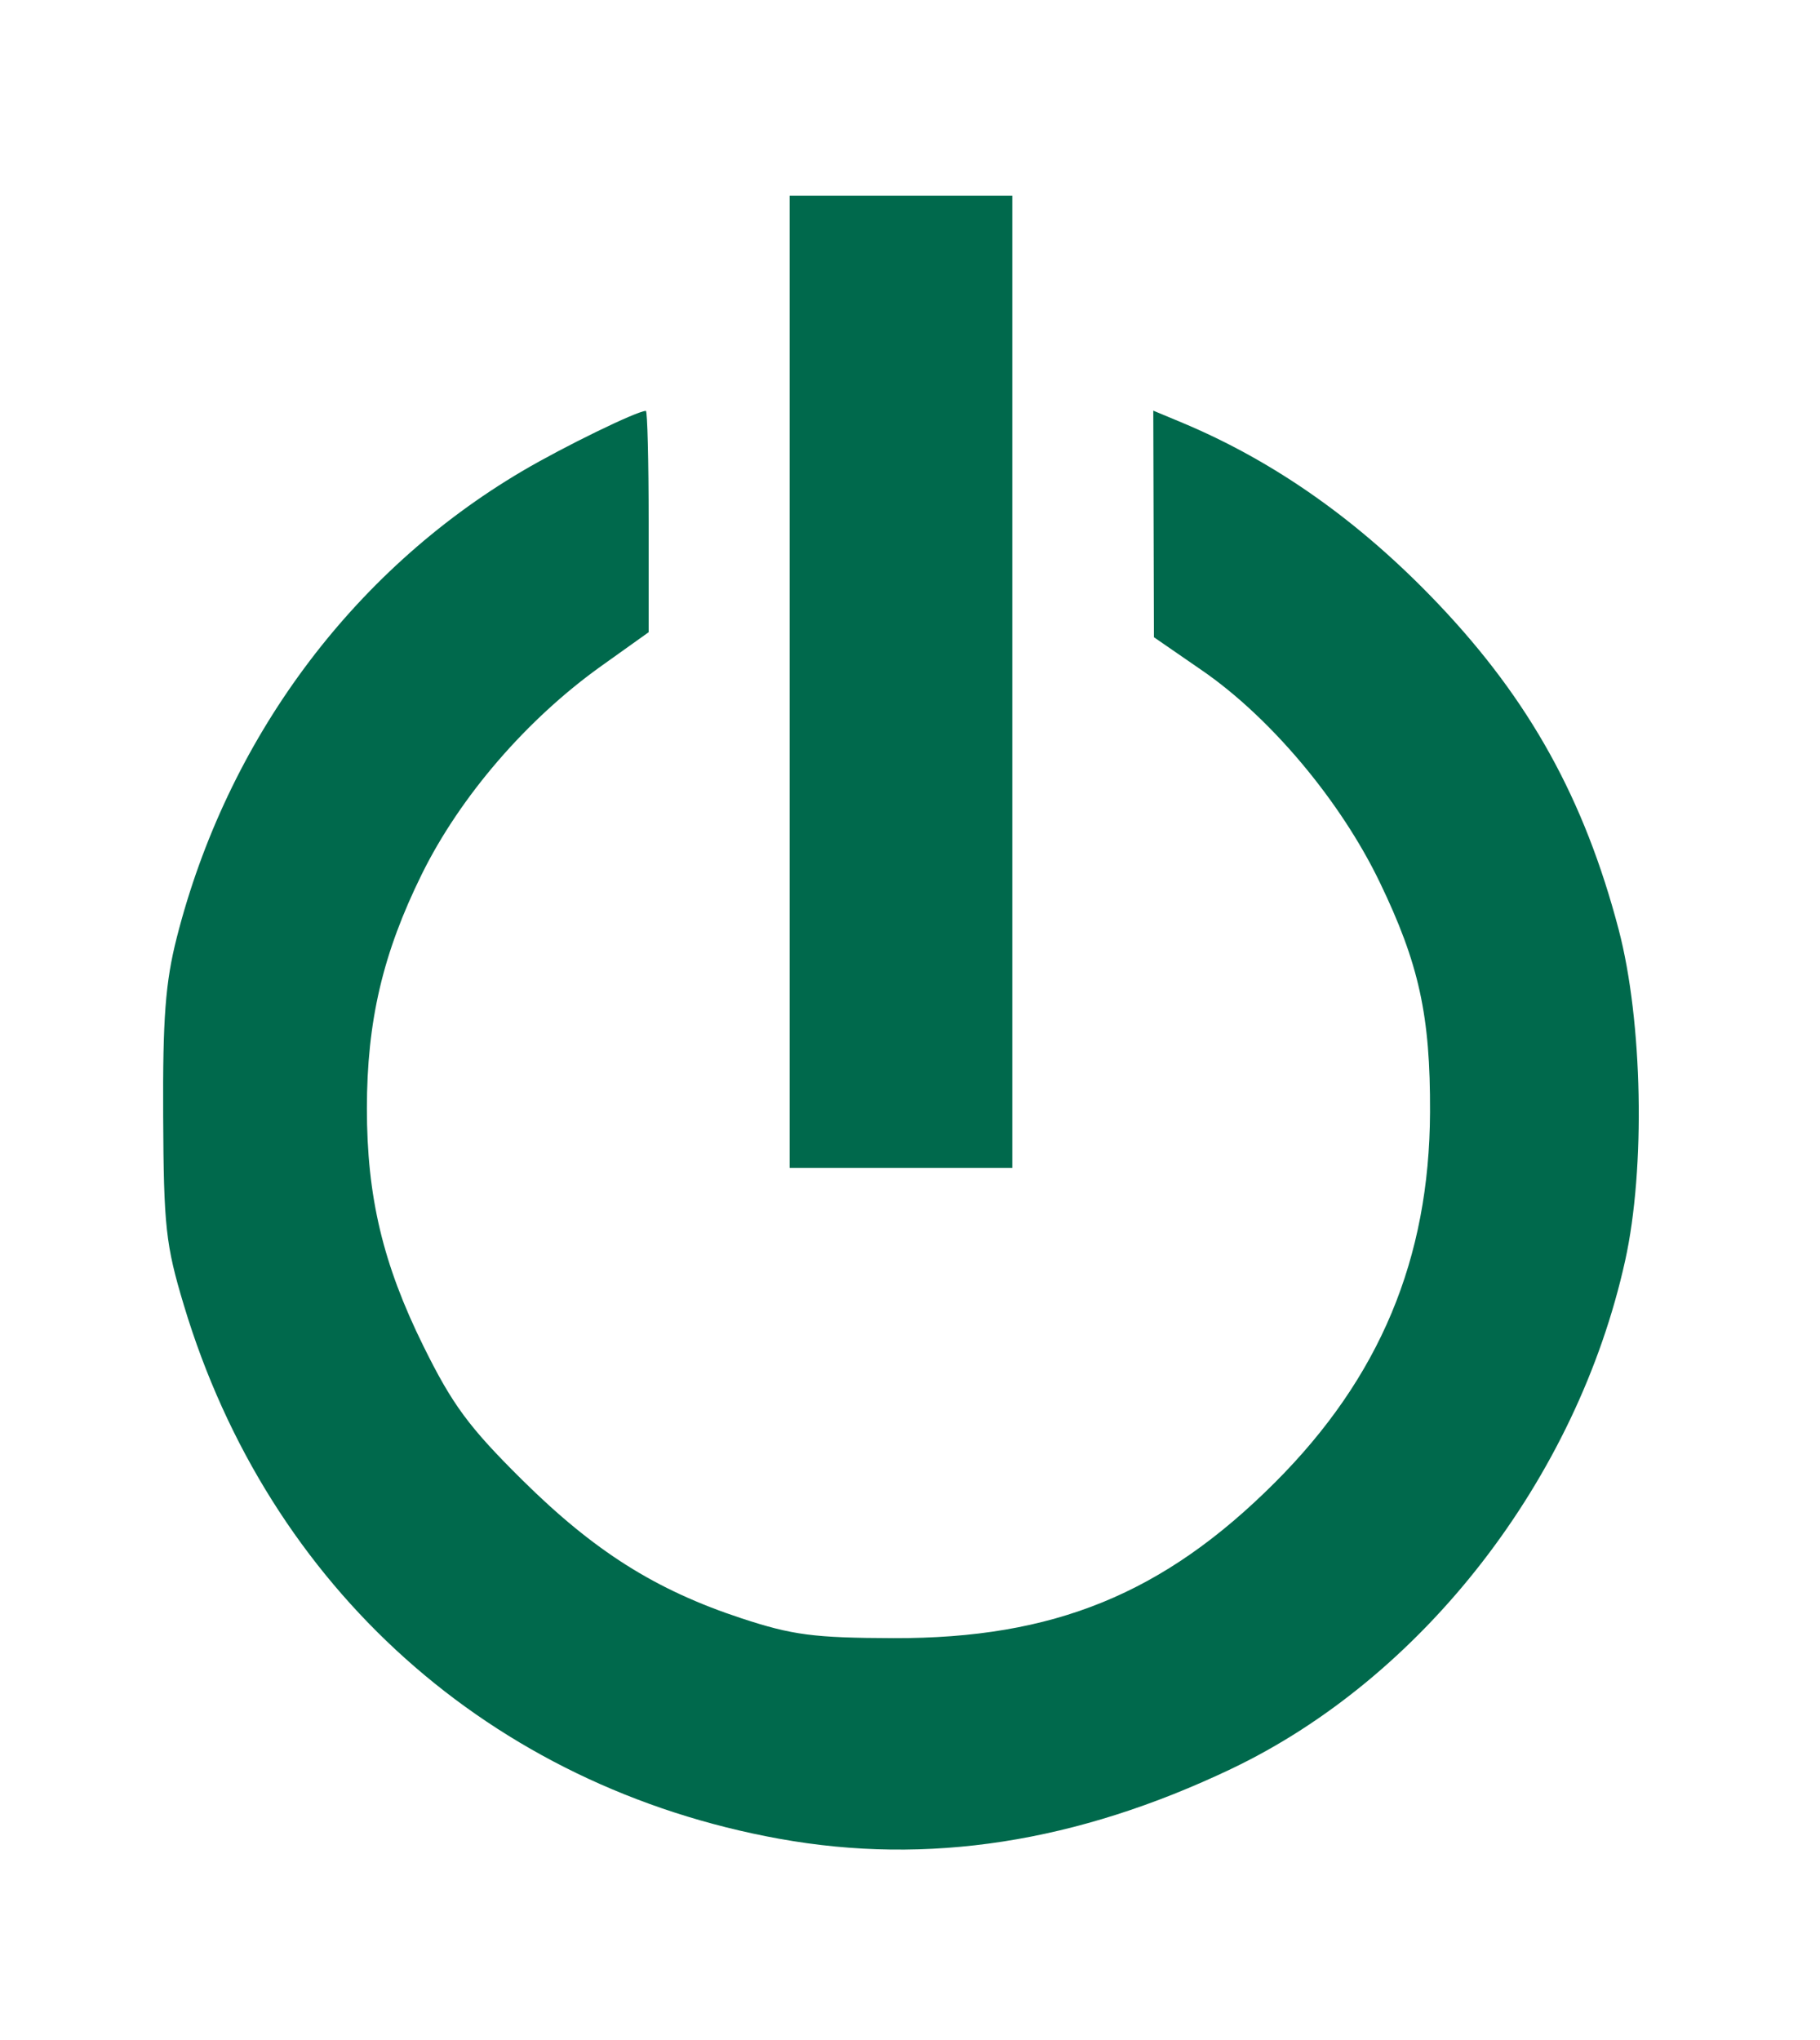 <svg xmlns:dc="http://purl.org/dc/elements/1.1/" xmlns:cc="http://creativecommons.org/ns#" xmlns:rdf="http://www.w3.org/1999/02/22-rdf-syntax-ns#" xmlns:svg="http://www.w3.org/2000/svg" xmlns="http://www.w3.org/2000/svg" xmlns:sodipodi="http://sodipodi.sourceforge.net/DTD/sodipodi-0.dtd" xmlns:inkscape="http://www.inkscape.org/namespaces/inkscape" width="151.833mm" height="170.169mm" viewBox="0 0 151.833 170.169" id="svg8" inkscape:version="0.92.5 (2060ec1f9f, 2020-04-08)" sodipodi:docname="logo_owntech_small.svg"><defs id="defs2"></defs><g inkscape:label="Layer 1" inkscape:groupmode="layer" id="layer1" transform="translate(-15.441,46.207)"><path style="fill:#00694c;fill-opacity:1;stroke-width:0.619" d="M 80.485,107.188 C 56.379,102.833 37.872,86.258 30.779,62.671 29.264,57.634 29.098,56.119 29.053,46.884 29.012,38.746 29.242,35.724 30.183,32.025 34.377,15.531 44.772,1.49 58.999,-6.901 c 3.475,-2.05 9.594,-5.031 10.324,-5.031 0.127,0 0.231,4.155 0.231,9.232 v 9.232 l -3.939,2.811 C 59.395,13.782 53.831,20.231 50.635,26.708 47.38,33.304 46.049,38.978 46.049,46.265 c 0,7.356 1.335,12.972 4.711,19.81 2.418,4.897 3.791,6.76 8.217,11.144 6.034,5.977 11.155,9.212 18.316,11.57 4.257,1.402 6.04,1.635 12.692,1.656 13.364,0.043 22.532,-3.698 31.817,-12.983 8.738,-8.738 12.887,-18.644 12.938,-30.889 0.034,-8.05 -0.913,-12.376 -4.199,-19.193 -3.254,-6.751 -9.086,-13.706 -14.797,-17.645 l -4.039,-2.786 -0.026,-9.45 -0.026,-9.45 2.322,0.968 c 7.833,3.265 14.961,8.308 21.514,15.22 7.572,7.987 12.137,16.24 14.987,27.093 2.006,7.638 2.247,19.913 0.542,27.624 -4.024,18.21 -16.864,34.775 -32.865,42.399 -12.897,6.145 -25.307,8.066 -37.67,5.833 z m 0.833,-96.522 v -40.552 h 9.287 9.287 v 40.552 40.552 h -9.287 -9.287 z" id="path826" inkscape:connector-curvature="0" inkscape:export-xdpi="96" inkscape:export-ydpi="96"></path></g></svg>